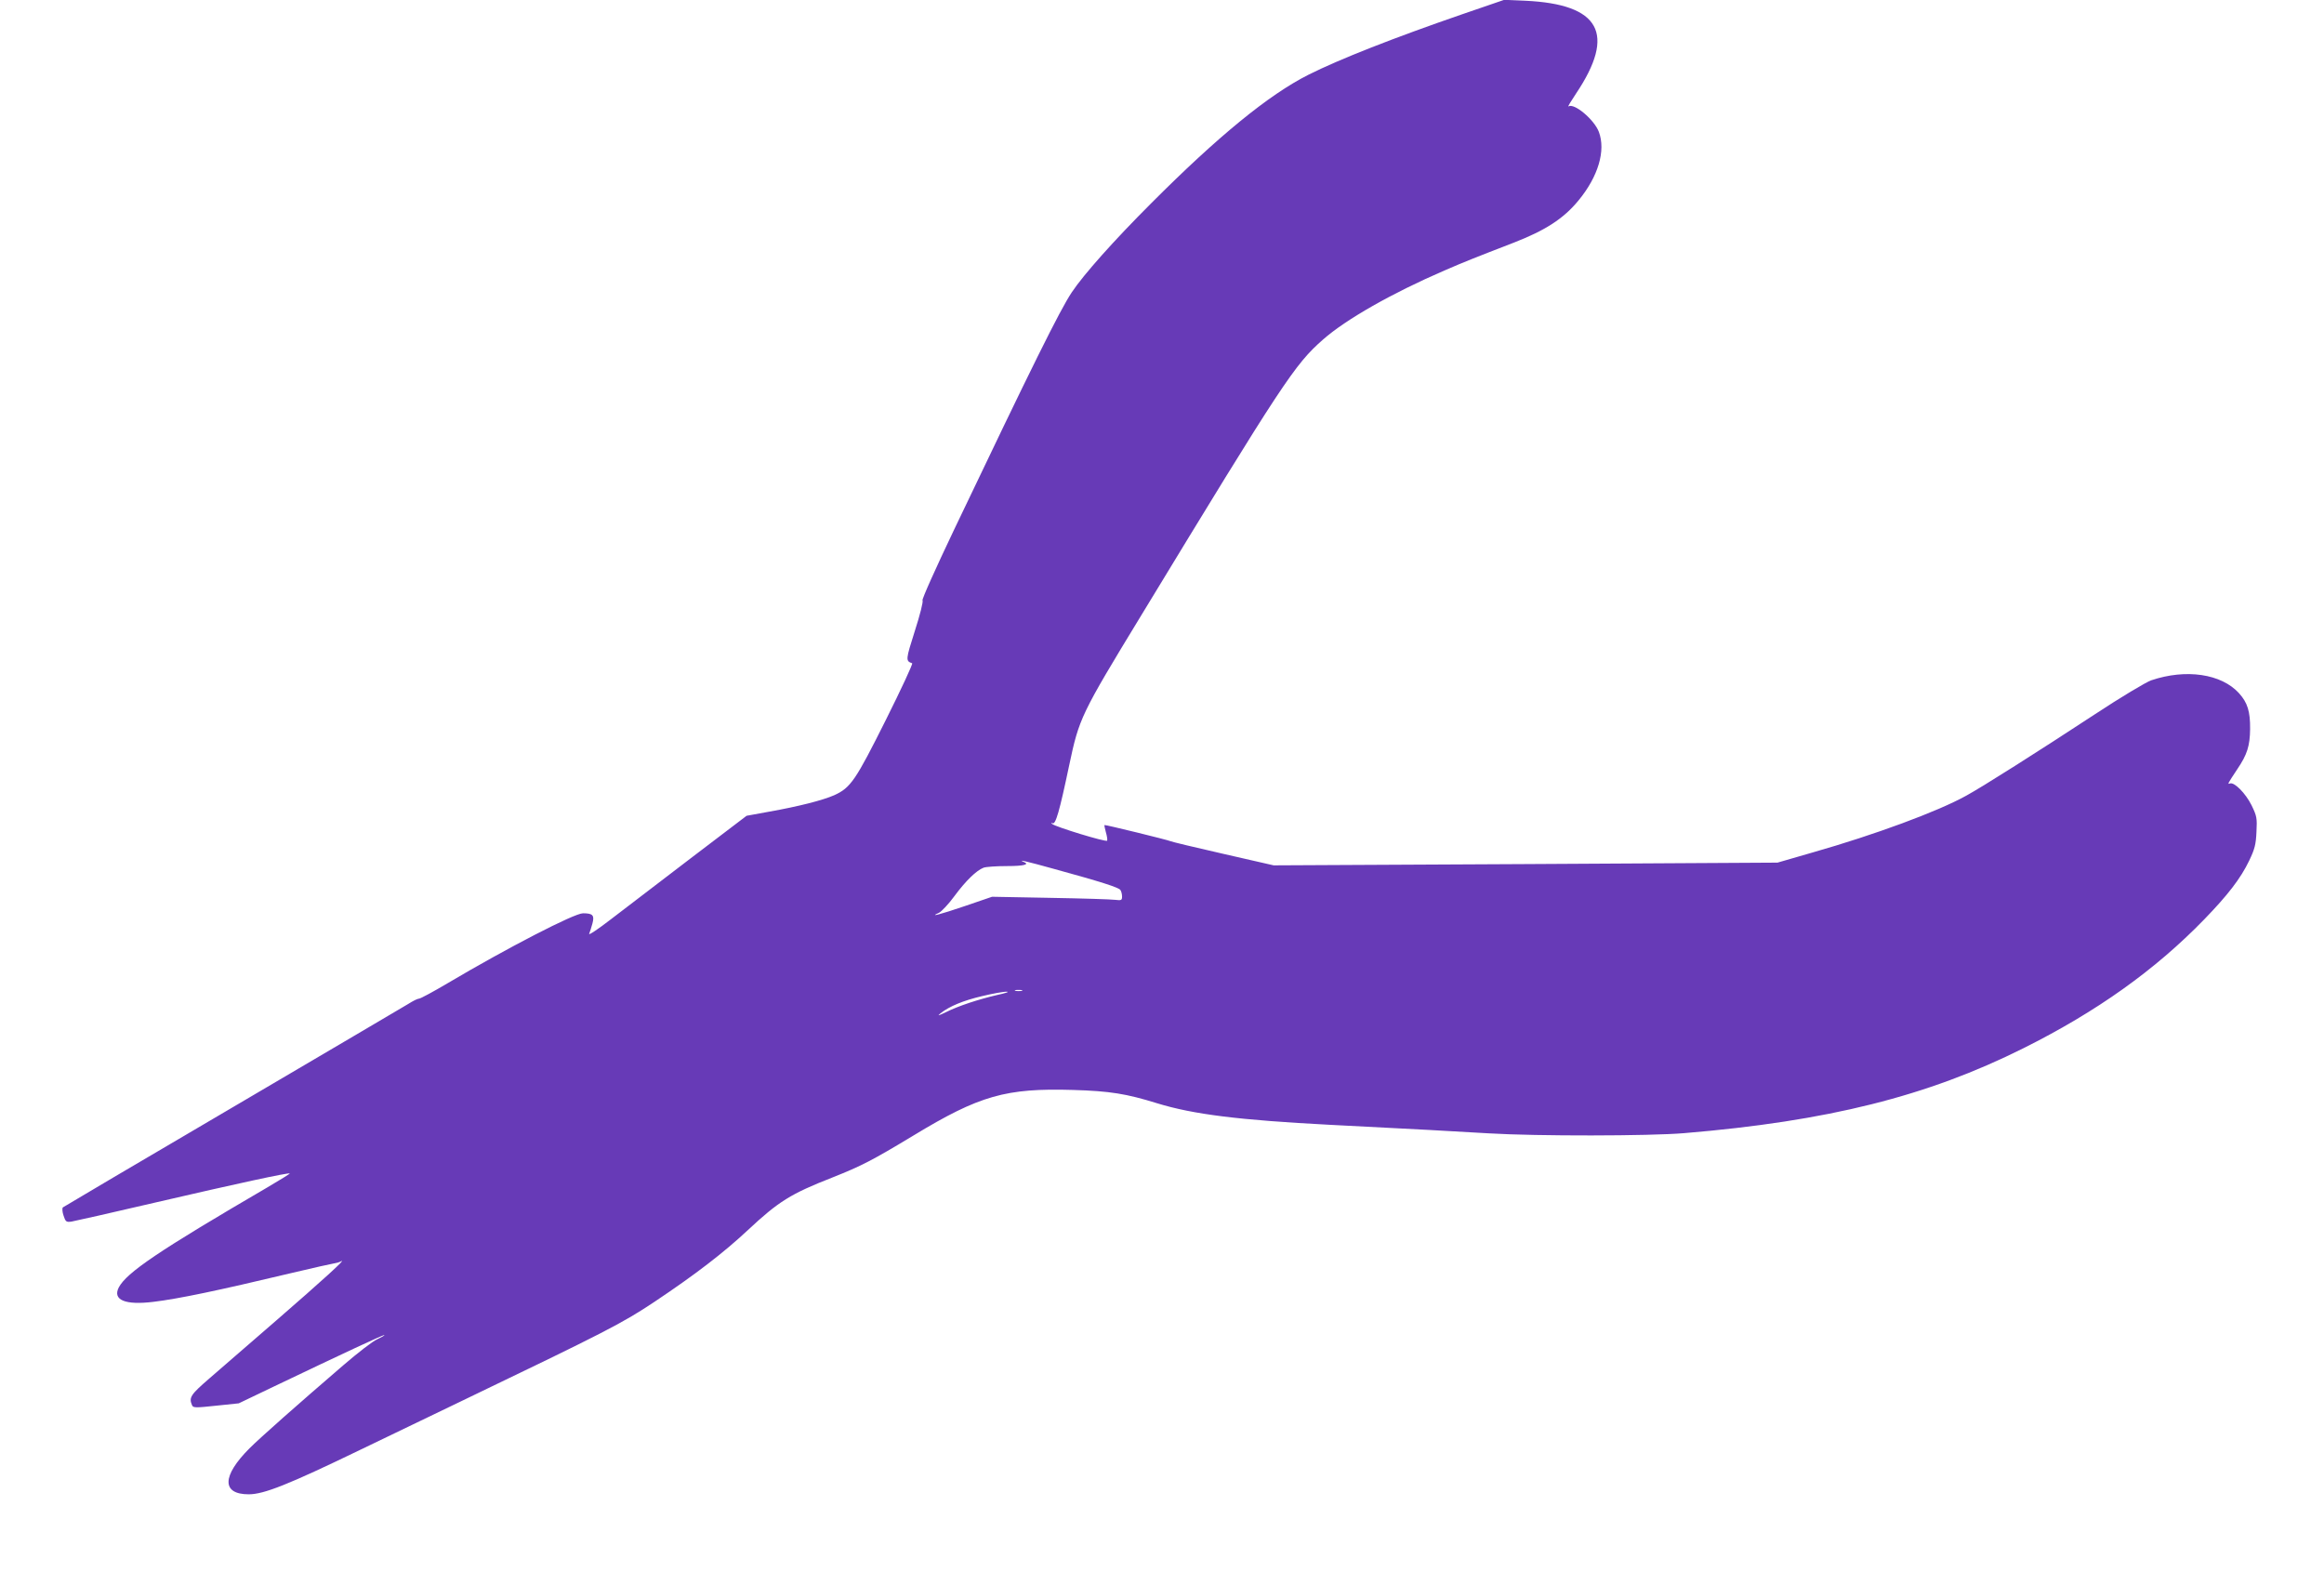 <?xml version="1.0" standalone="no"?>
<!DOCTYPE svg PUBLIC "-//W3C//DTD SVG 20010904//EN"
 "http://www.w3.org/TR/2001/REC-SVG-20010904/DTD/svg10.dtd">
<svg version="1.0" xmlns="http://www.w3.org/2000/svg"
 width="1280pt" height="866pt" viewBox="0 0 1280 866"
 preserveAspectRatio="xMidYMid meet">
<g transform="translate(0,866) scale(0.1,-0.1)"
fill="#673ab7" stroke="none">
<path d="M8055 8582 c-377 -130 -678 -248 -849 -334 -218 -110 -497 -338 -866
-708 -204 -204 -371 -391 -437 -490 -66 -99 -219 -408 -648 -1307 -100 -210
-179 -385 -174 -390 5 -5 -14 -80 -42 -167 -51 -161 -52 -166 -15 -179 5 -2
-60 -142 -145 -312 -167 -334 -194 -374 -285 -415 -64 -28 -198 -62 -356 -90
l-126 -23 -309 -235 c-169 -129 -366 -280 -437 -334 -71 -55 -125 -91 -121
-81 4 10 12 35 18 57 12 45 2 56 -52 56 -48 0 -416 -190 -747 -386 -78 -46
-148 -84 -156 -84 -8 0 -34 -13 -59 -29 -25 -15 -461 -272 -970 -571 -508
-298 -928 -546 -933 -550 -4 -5 -3 -25 4 -45 11 -34 15 -37 44 -33 17 3 227
50 466 106 439 102 730 165 736 159 2 -1 -54 -36 -124 -77 -598 -349 -775
-469 -818 -551 -35 -69 36 -98 191 -79 140 17 351 61 766 160 113 27 217 50
230 52 13 2 31 7 39 12 30 16 -102 -104 -360 -328 -146 -126 -311 -269 -367
-318 -103 -89 -114 -105 -95 -148 6 -14 20 -14 132 -2 l125 13 190 91 c389
186 608 288 612 285 2 -2 -16 -12 -39 -23 -24 -10 -108 -75 -188 -144 -249
-214 -456 -397 -516 -457 -152 -152 -154 -253 -4 -253 83 0 217 53 610 243 96
46 351 169 565 272 795 382 882 427 1058 544 229 153 382 271 516 396 169 158
236 200 466 290 161 64 219 94 446 231 364 221 510 262 879 251 204 -6 294
-21 462 -73 201 -62 455 -93 953 -119 506 -26 662 -34 875 -47 266 -16 883
-15 1075 1 793 66 1340 203 1870 468 404 202 724 430 995 709 130 134 201 226
248 324 30 63 37 88 40 158 4 77 2 87 -27 147 -33 66 -95 129 -119 120 -15 -6
-13 -2 40 78 55 81 70 129 71 222 1 96 -14 145 -61 197 -97 107 -292 136 -484
71 -30 -11 -166 -92 -313 -189 -314 -206 -617 -398 -705 -446 -156 -87 -506
-216 -843 -312 l-197 -57 -1387 -8 -1388 -7 -280 64 c-154 35 -283 66 -288 69
-10 6 -361 92 -364 89 -1 -1 2 -19 8 -40 6 -20 9 -41 7 -46 -4 -10 -288 77
-303 92 -7 8 -6 9 2 4 17 -9 38 63 92 320 55 259 63 277 398 827 781 1285 844
1380 1000 1517 126 111 379 255 668 380 113 49 174 73 381 153 175 68 275 132
358 233 109 132 151 275 112 378 -26 68 -136 160 -167 140 -6 -3 13 28 41 70
222 331 133 493 -280 512 l-115 5 -230 -79z m-2252 -4707 c259 -71 360 -103
368 -117 5 -7 9 -23 9 -36 0 -20 -4 -22 -37 -18 -21 3 -182 8 -359 11 l-320 6
-149 -51 c-141 -48 -201 -63 -143 -37 14 7 53 48 85 92 63 85 120 140 160 156
13 5 71 9 129 9 93 0 128 9 92 23 -38 16 21 2 165 -38z m-175 -672 c-10 -2
-26 -2 -35 0 -10 3 -2 5 17 5 19 0 27 -2 18 -5z m-136 -23 c-103 -24 -213 -60
-283 -95 -42 -20 -48 -22 -29 -6 49 39 127 71 230 95 58 14 119 25 135 24 17
0 -7 -8 -53 -18z"/>
</g>
</svg>
